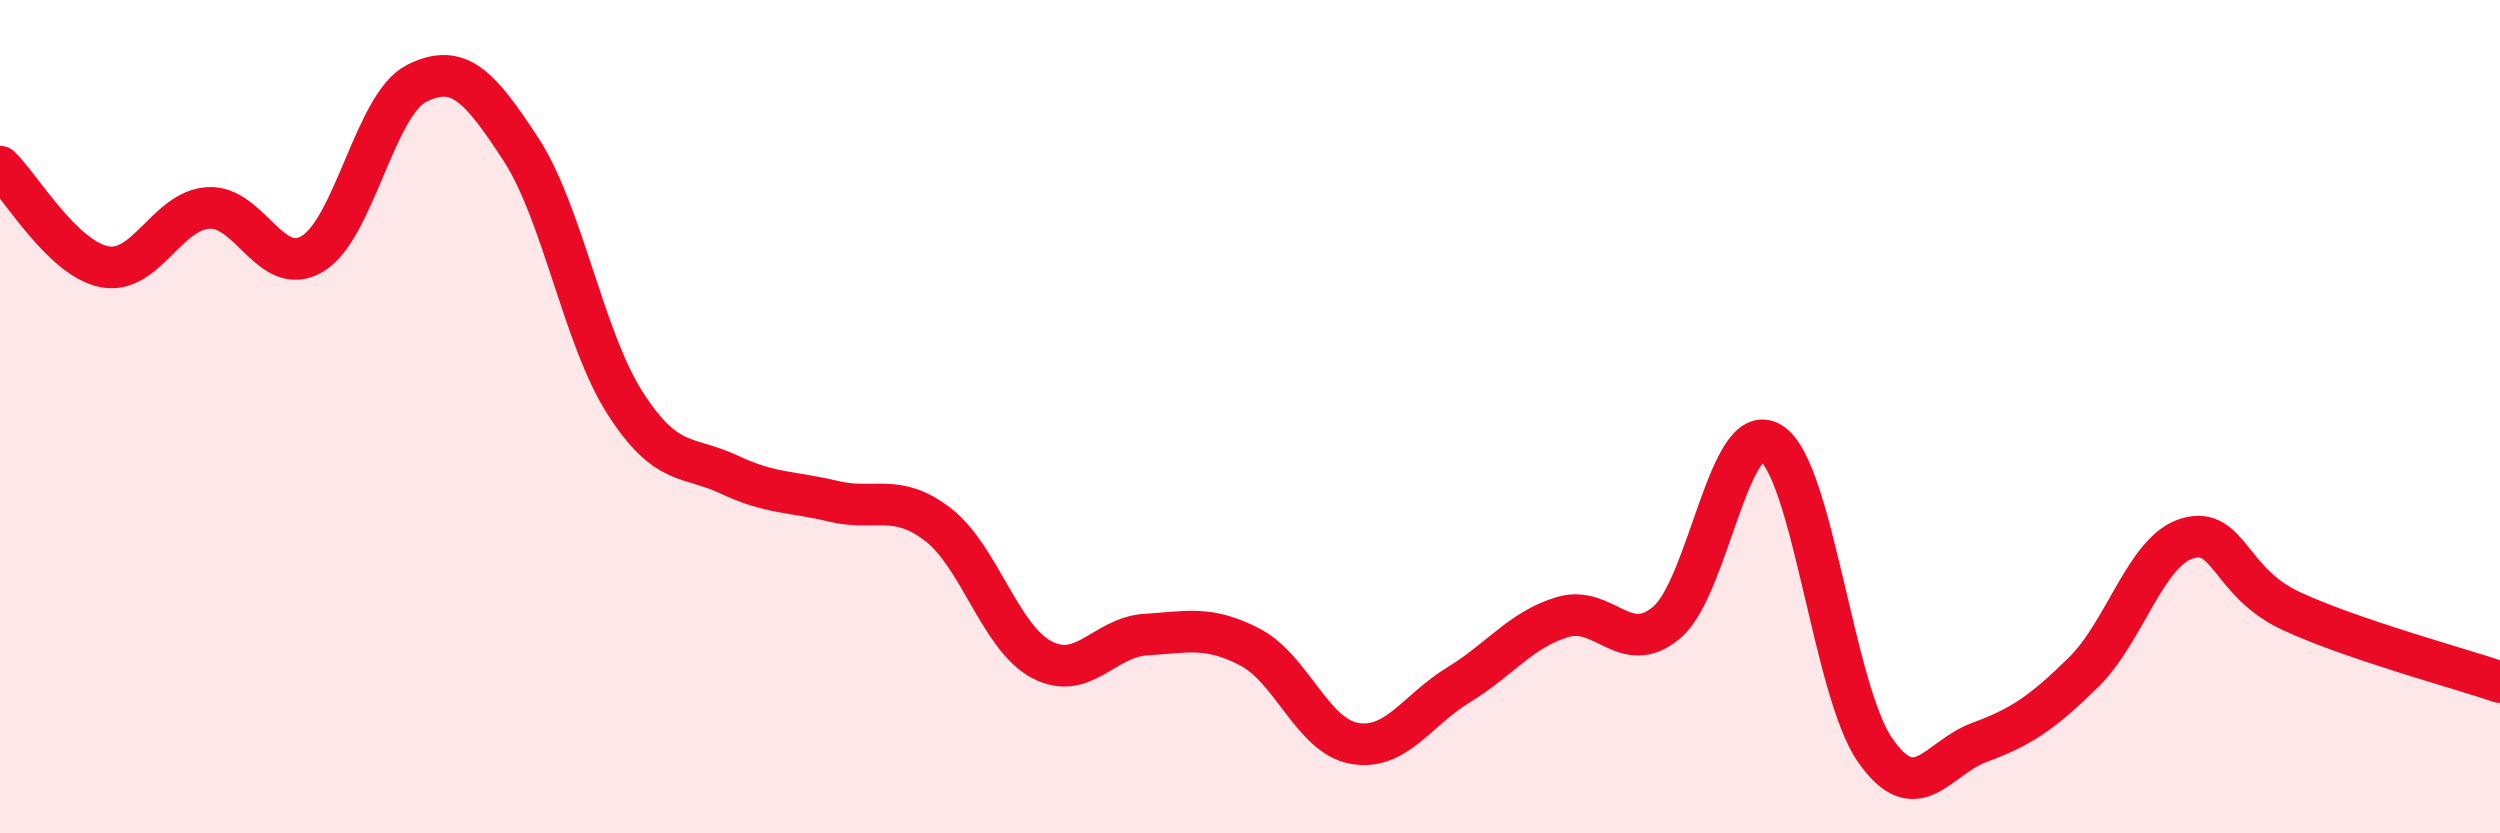 
    <svg width="60" height="20" viewBox="0 0 60 20" xmlns="http://www.w3.org/2000/svg">
      <path
        d="M 0,4 C 0.5,4.48 1.5,6.2 2.5,6.4 C 3.5,6.6 4,5.05 5,4.99 C 6,4.93 6.5,6.69 7.5,6.09 C 8.5,5.49 9,2.5 10,2 C 11,1.5 11.5,2.05 12.5,3.58 C 13.5,5.11 14,8.11 15,9.67 C 16,11.23 16.5,10.92 17.5,11.39 C 18.5,11.86 19,11.79 20,12.03 C 21,12.27 21.5,11.82 22.5,12.58 C 23.5,13.34 24,15.3 25,15.83 C 26,16.36 26.5,15.29 27.5,15.23 C 28.5,15.17 29,15.01 30,15.53 C 31,16.05 31.5,17.66 32.5,17.84 C 33.5,18.02 34,17.05 35,16.44 C 36,15.83 36.5,15.11 37.5,14.81 C 38.5,14.51 39,15.78 40,14.94 C 41,14.1 41.5,10.02 42.5,10.63 C 43.5,11.24 44,16.56 45,18 C 46,19.44 46.5,18.19 47.5,17.82 C 48.5,17.45 49,17.12 50,16.14 C 51,15.16 51.5,13.21 52.5,12.92 C 53.5,12.63 53.5,13.98 55,14.67 C 56.5,15.36 59,16.03 60,16.37L60 20L0 20Z"
        fill="#EB0A25"
        opacity="0.1"
        stroke-linecap="round"
        stroke-linejoin="round"
      />
      <path
        d="M 0,4 C 0.5,4.48 1.5,6.2 2.5,6.4 C 3.5,6.6 4,5.05 5,4.99 C 6,4.93 6.5,6.69 7.5,6.09 C 8.5,5.49 9,2.5 10,2 C 11,1.5 11.5,2.05 12.5,3.58 C 13.5,5.11 14,8.11 15,9.67 C 16,11.23 16.5,10.92 17.5,11.39 C 18.5,11.86 19,11.79 20,12.03 C 21,12.27 21.5,11.82 22.5,12.58 C 23.5,13.34 24,15.3 25,15.83 C 26,16.36 26.5,15.29 27.5,15.23 C 28.5,15.17 29,15.01 30,15.53 C 31,16.05 31.5,17.66 32.5,17.84 C 33.5,18.02 34,17.05 35,16.44 C 36,15.83 36.5,15.11 37.5,14.81 C 38.5,14.51 39,15.78 40,14.94 C 41,14.1 41.5,10.02 42.5,10.63 C 43.5,11.24 44,16.56 45,18 C 46,19.44 46.5,18.19 47.5,17.82 C 48.5,17.45 49,17.12 50,16.14 C 51,15.16 51.5,13.21 52.5,12.92 C 53.5,12.63 53.5,13.98 55,14.67 C 56.5,15.36 59,16.03 60,16.37"
        stroke="#EB0A25"
        stroke-width="1"
        fill="none"
        stroke-linecap="round"
        stroke-linejoin="round"
      />
    </svg>
  
